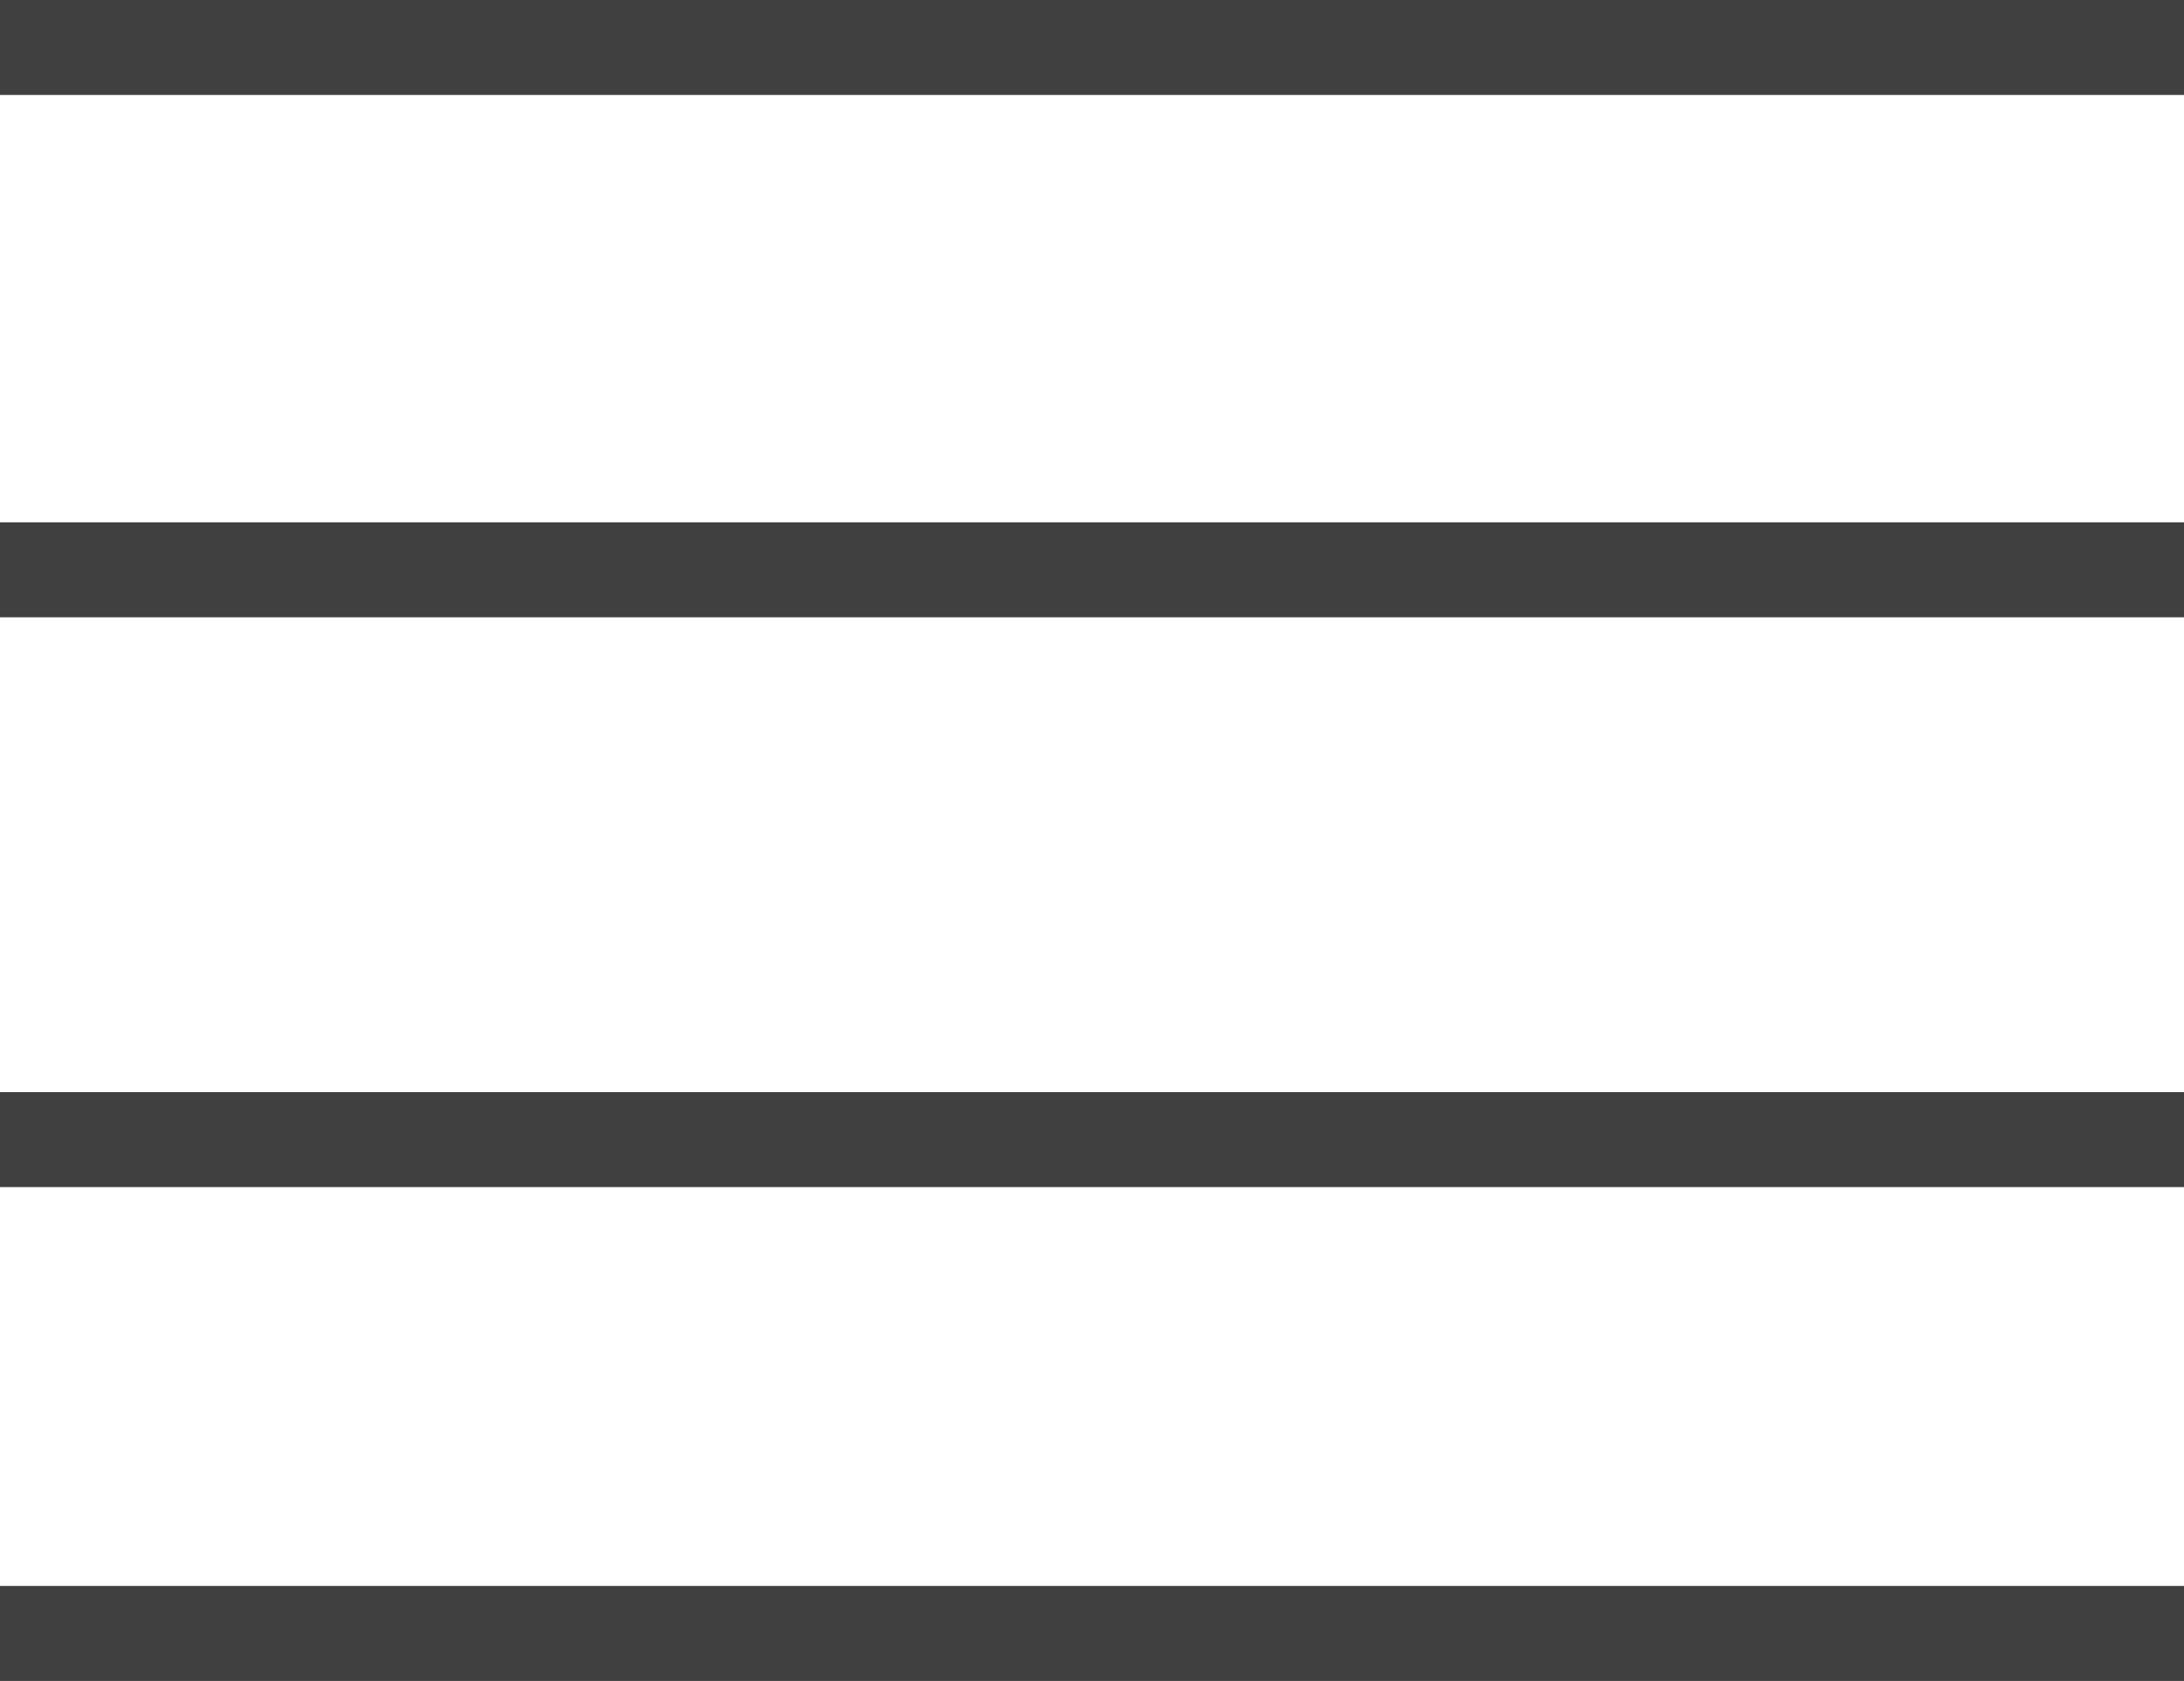 <?xml version="1.0" encoding="utf-8"?>
<!-- Generator: Adobe Illustrator 19.0.0, SVG Export Plug-In . SVG Version: 6.00 Build 0)  -->
<svg version="1.1" id="Layer_1" xmlns="http://www.w3.org/2000/svg" xmlns:xlink="http://www.w3.org/1999/xlink" x="0px" y="0px"
	 viewBox="-588 776.4 23 17.7" style="enable-background:new -588 776.4 23 17.7;" xml:space="preserve">
<style type="text/css">
	.st0{fill:none;stroke:#404040;stroke-miterlimit:10;}
</style>
<line id="XMLID_14_" class="st0" x1="-588" y1="776.9" x2="-565" y2="776.9"/>
<line id="XMLID_15_" class="st0" x1="-588" y1="782.4" x2="-565" y2="782.4"/>
<line id="XMLID_16_" class="st0" x1="-588" y1="788.4" x2="-565" y2="788.4"/>
<line id="XMLID_17_" class="st0" x1="-588" y1="793.6" x2="-565" y2="793.6"/>
</svg>
